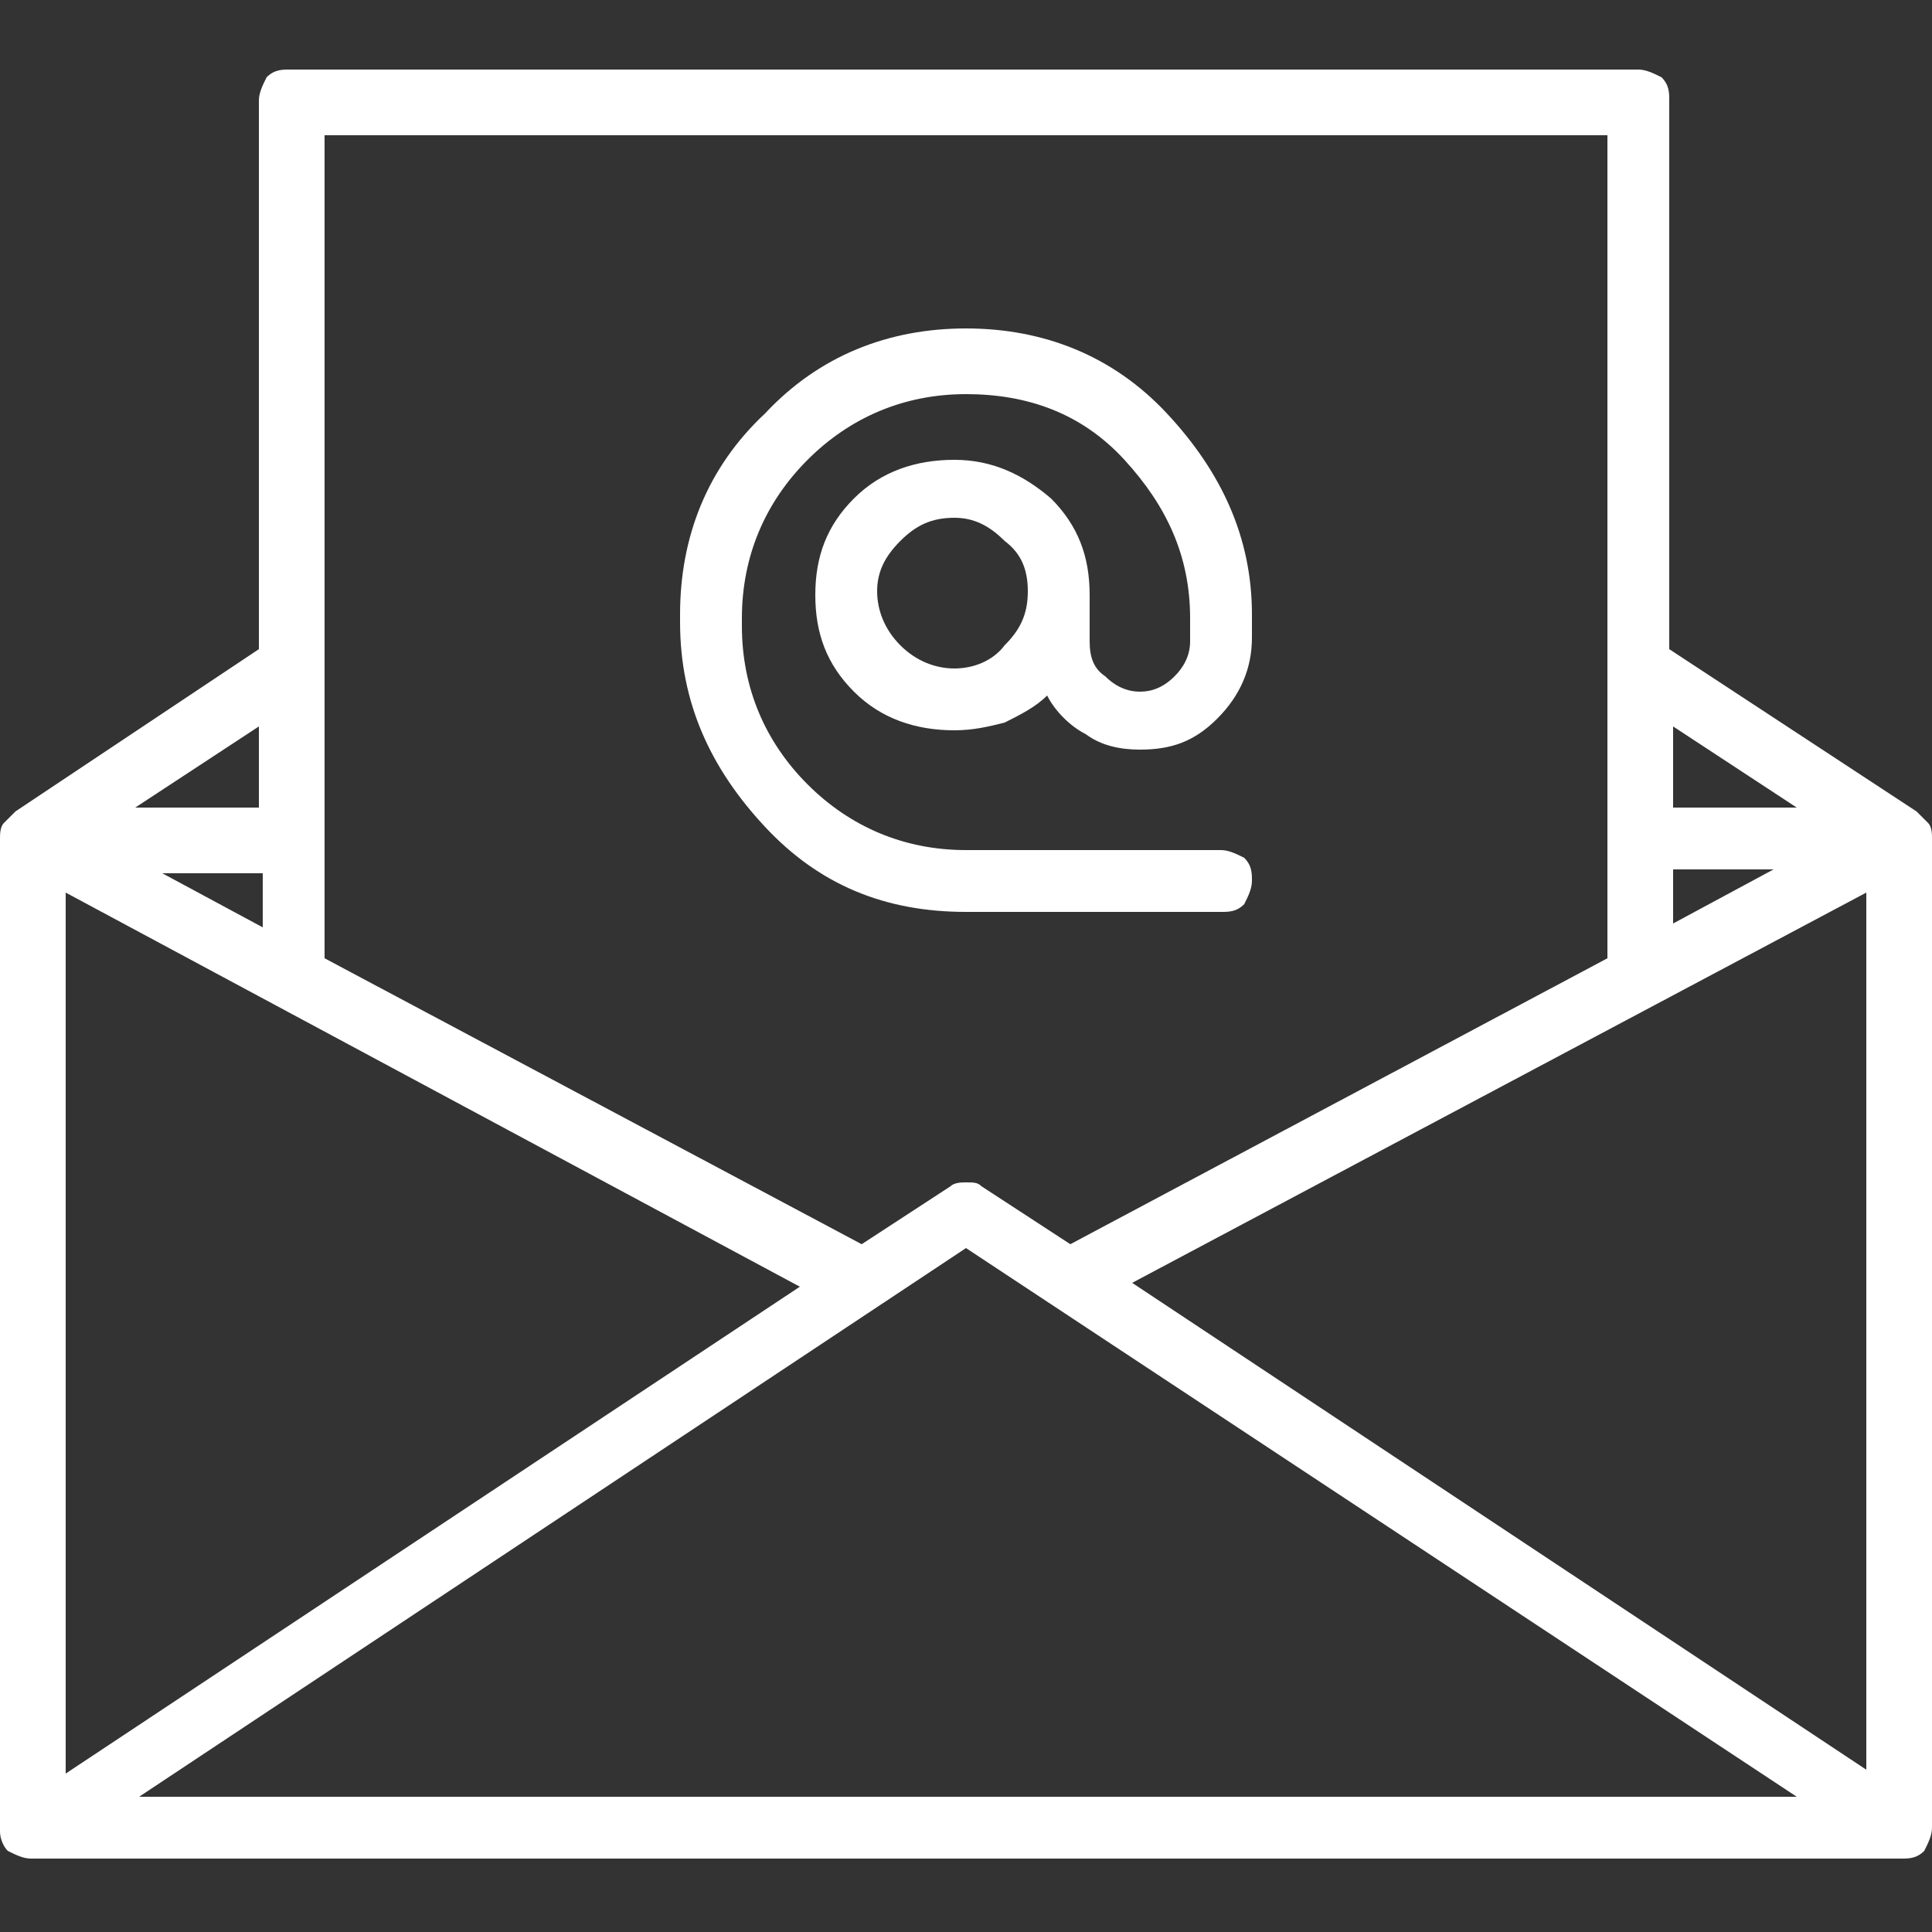 <svg version="1.1" xmlns="http://www.w3.org/2000/svg" xmlns:xlink="http://www.w3.org/1999/xlink" x="0px" y="0px"
	 viewBox="0 0 50 50" style="enable-background:new 0 0 50 50;" xml:space="preserve">
<rect x="0" y="0" width="50" height="50" fill="#333333" stroke="none"/>
<style type="text/css">
	.st0{fill:#ffffff;}
</style>
<path class="st0" d="M49.6,21c0.1,0.1,0.2,0.2,0.3,0.3c0.1,0.1,0.1,0.3,0.1,0.4v25.6c0,0.2-0.1,0.4-0.2,0.6
	c-0.2,0.2-0.4,0.2-0.6,0.2H0.8c-0.2,0-0.4-0.1-0.6-0.2C0.1,47.8,0,47.6,0,47.4V21.7c0-0.1,0-0.3,0.1-0.4c0.1-0.1,0.2-0.2,0.3-0.3
	l6.3-4.2V2.6c0-0.2,0.1-0.4,0.2-0.6c0.2-0.2,0.4-0.2,0.6-0.2h34.9c0.2,0,0.4,0.1,0.6,0.2c0.2,0.2,0.2,0.4,0.2,0.6v14.2L49.6,21z
	 M1.7,23.1v22.8l19-12.6L1.7,23.1z M6.7,18.8l-3.2,2.1h3.2V18.8z M25,32.3L3.6,46.5h42.9L25,32.3z M6.7,22.6H4.2l2.6,1.4V22.6z
	 M41.6,3.5H8.4v21.3l13.9,7.4l2.3-1.5c0.1-0.1,0.3-0.1,0.4-0.1c0.2,0,0.3,0,0.4,0.1l2.3,1.5l13.9-7.4V3.5z M25,23.6
	c-2.1,0-3.8-0.7-5.2-2.2c-1.4-1.5-2.2-3.2-2.2-5.3v-0.2c0-2,0.7-3.8,2.2-5.2c1.4-1.5,3.2-2.2,5.2-2.2s3.8,0.7,5.2,2.2
	c1.4,1.5,2.2,3.2,2.2,5.2v0.6c0,0.8-0.3,1.5-0.9,2.1c-0.6,0.6-1.2,0.8-2,0.8c-0.5,0-1-0.1-1.4-0.4c-0.4-0.2-0.8-0.6-1-1
	c-0.3,0.3-0.7,0.5-1.1,0.7c-0.4,0.1-0.8,0.2-1.3,0.2c-1,0-1.9-0.3-2.6-1c-0.7-0.7-1-1.5-1-2.5s0.3-1.8,1-2.5c0.7-0.7,1.6-1,2.6-1
	c1,0,1.8,0.4,2.5,1c0.7,0.7,1,1.5,1,2.5v1.2c0,0.4,0.1,0.7,0.4,0.9c0.2,0.2,0.5,0.4,0.9,0.4c0.3,0,0.6-0.1,0.9-0.4
	c0.2-0.2,0.4-0.5,0.4-0.9v-0.6c0-1.6-0.6-2.9-1.7-4.1s-2.5-1.7-4.1-1.7c-1.6,0-3,0.6-4.1,1.7s-1.7,2.5-1.7,4.1v0.2
	c0,1.6,0.6,3,1.7,4.1S23.4,22,25,22h6.6c0.2,0,0.4,0.1,0.6,0.2c0.2,0.2,0.2,0.4,0.2,0.6s-0.1,0.4-0.2,0.6c-0.2,0.2-0.4,0.2-0.6,0.2
	H25z M24.7,17.3c0.5,0,1-0.2,1.3-0.6c0.4-0.4,0.6-0.8,0.6-1.4s-0.2-1-0.6-1.3c-0.4-0.4-0.8-0.6-1.3-0.6c-0.6,0-1,0.2-1.4,0.6
	c-0.4,0.4-0.6,0.8-0.6,1.3s0.2,1,0.6,1.4C23.7,17.1,24.2,17.3,24.7,17.3L24.7,17.3z M48.3,45.8V23.1l-19,10.1L48.3,45.8z M43.3,18.8
	v2.1h3.2L43.3,18.8z M43.3,23.9l2.6-1.4h-2.6V23.9z"/>
</svg>
